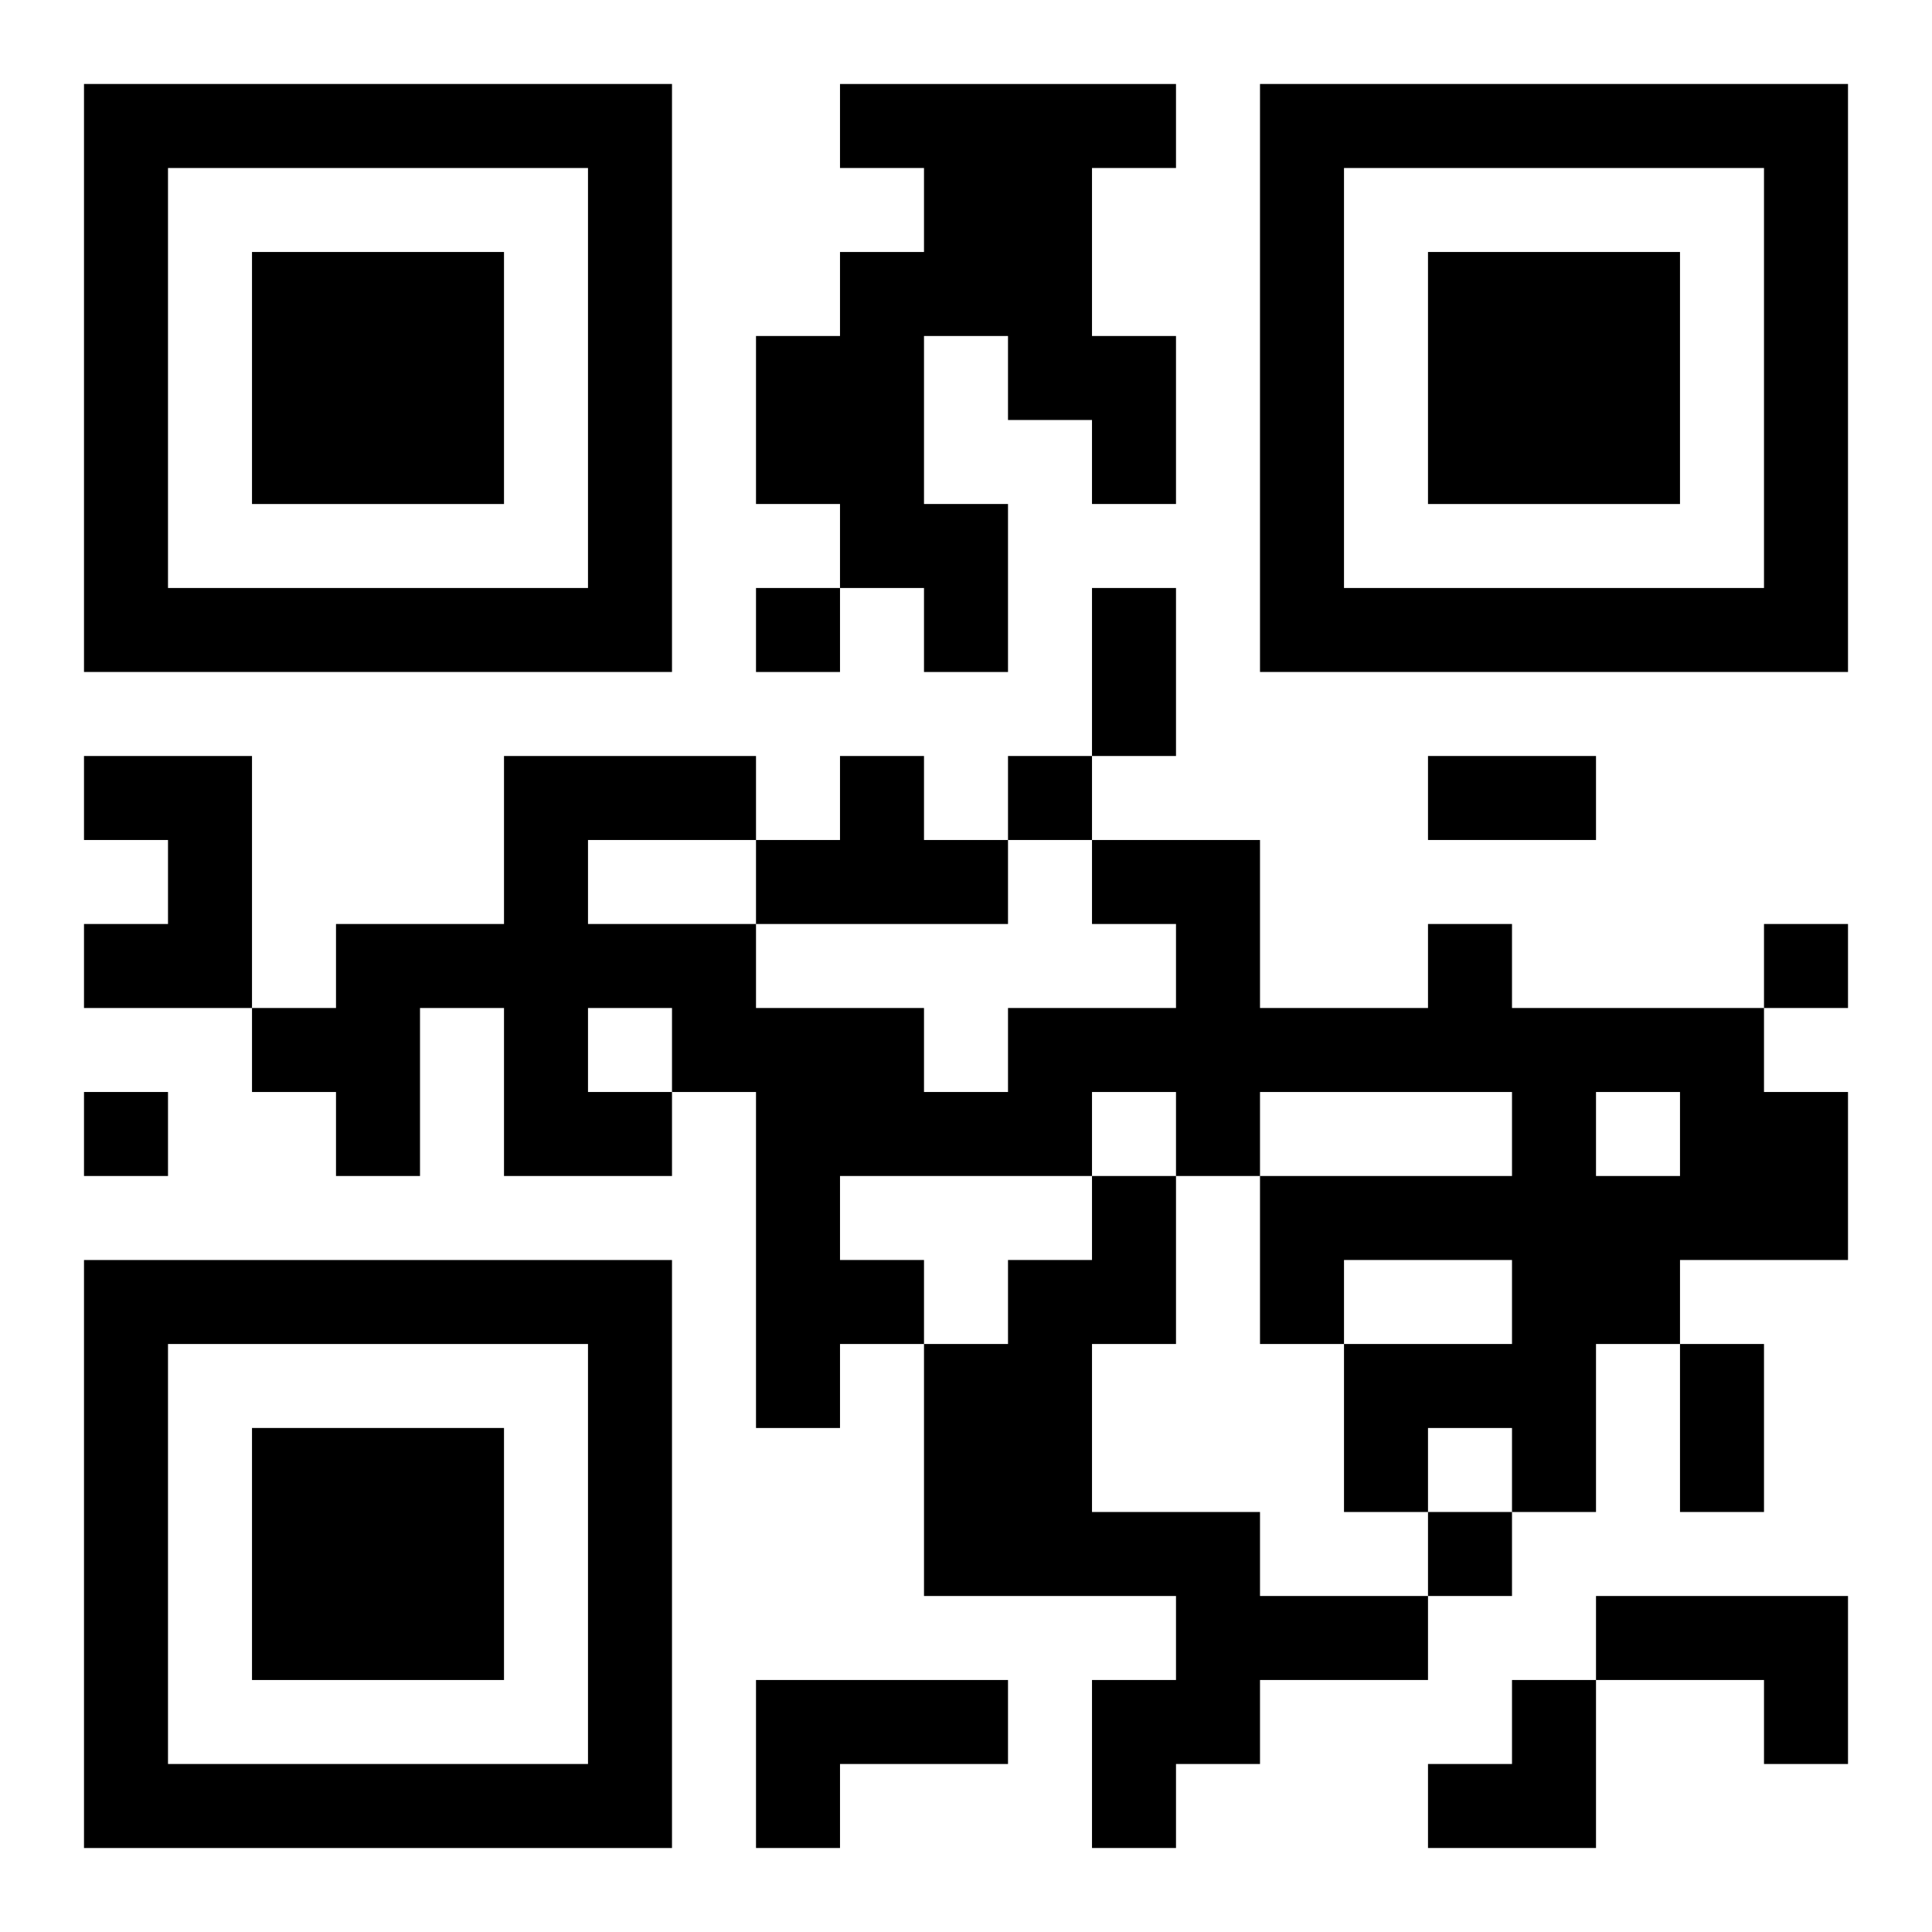 <?xml version="1.0" encoding="UTF-8"?>
<svg width="250" height="250" baseProfile="full" version="1.1" viewBox="-1 -1 23 23" xmlns="http://www.w3.org/2000/svg" xmlns:xlink="http://www.w3.org/1999/xlink"><symbol id="a"><path d="m0 7v7h7v-7h-7zm1 1h5v5h-5v-5zm1 1v3h3v-3h-3z"/></symbol><use y="-7" xlink:href="#a"/><use y="7" xlink:href="#a"/><use x="14" y="-7" xlink:href="#a"/><path d="m9 0h4v1h-1v2h1v2h-1v-1h-1v-1h-1v2h1v2h-1v-1h-1v-1h-1v-2h1v-1h1v-1h-1v-1m-9 8h2v3h-2v-1h1v-1h-1v-1m9 0h1v1h1v1h-3v-1h1v-1m7 2h1v1h3v1h1v2h-2v1h-1v2h-1v-1h-1v1h-1v-2h2v-1h-2v1h-1v-2h3v-1h-3v1h-1v-1h-1v1h-3v1h1v1h-1v1h-1v-4h-1v1h-2v-2h-1v2h-1v-1h-1v-1h1v-1h2v-2h3v1h-2v1h2v1h2v1h1v-1h2v-1h-1v-1h2v2h2v-1m2 2v1h1v-1h-1m-12-1v1h1v-1h-1m6 2h1v2h-1v2h2v1h2v1h-2v1h-1v1h-1v-2h1v-1h-3v-3h1v-1h1v-1m6 5h3v2h-1v-1h-2v-1m-10 1h3v1h-2v1h-1v-2m0-13v1h1v-1h-1m3 2v1h1v-1h-1m9 2v1h1v-1h-1m-20 2v1h1v-1h-1m16 5v1h1v-1h-1m-4-11h1v2h-1v-2m4 2h2v1h-2v-1m3 7h1v2h-1v-2m-3 4m1 0h1v2h-2v-1h1z"/></svg>
